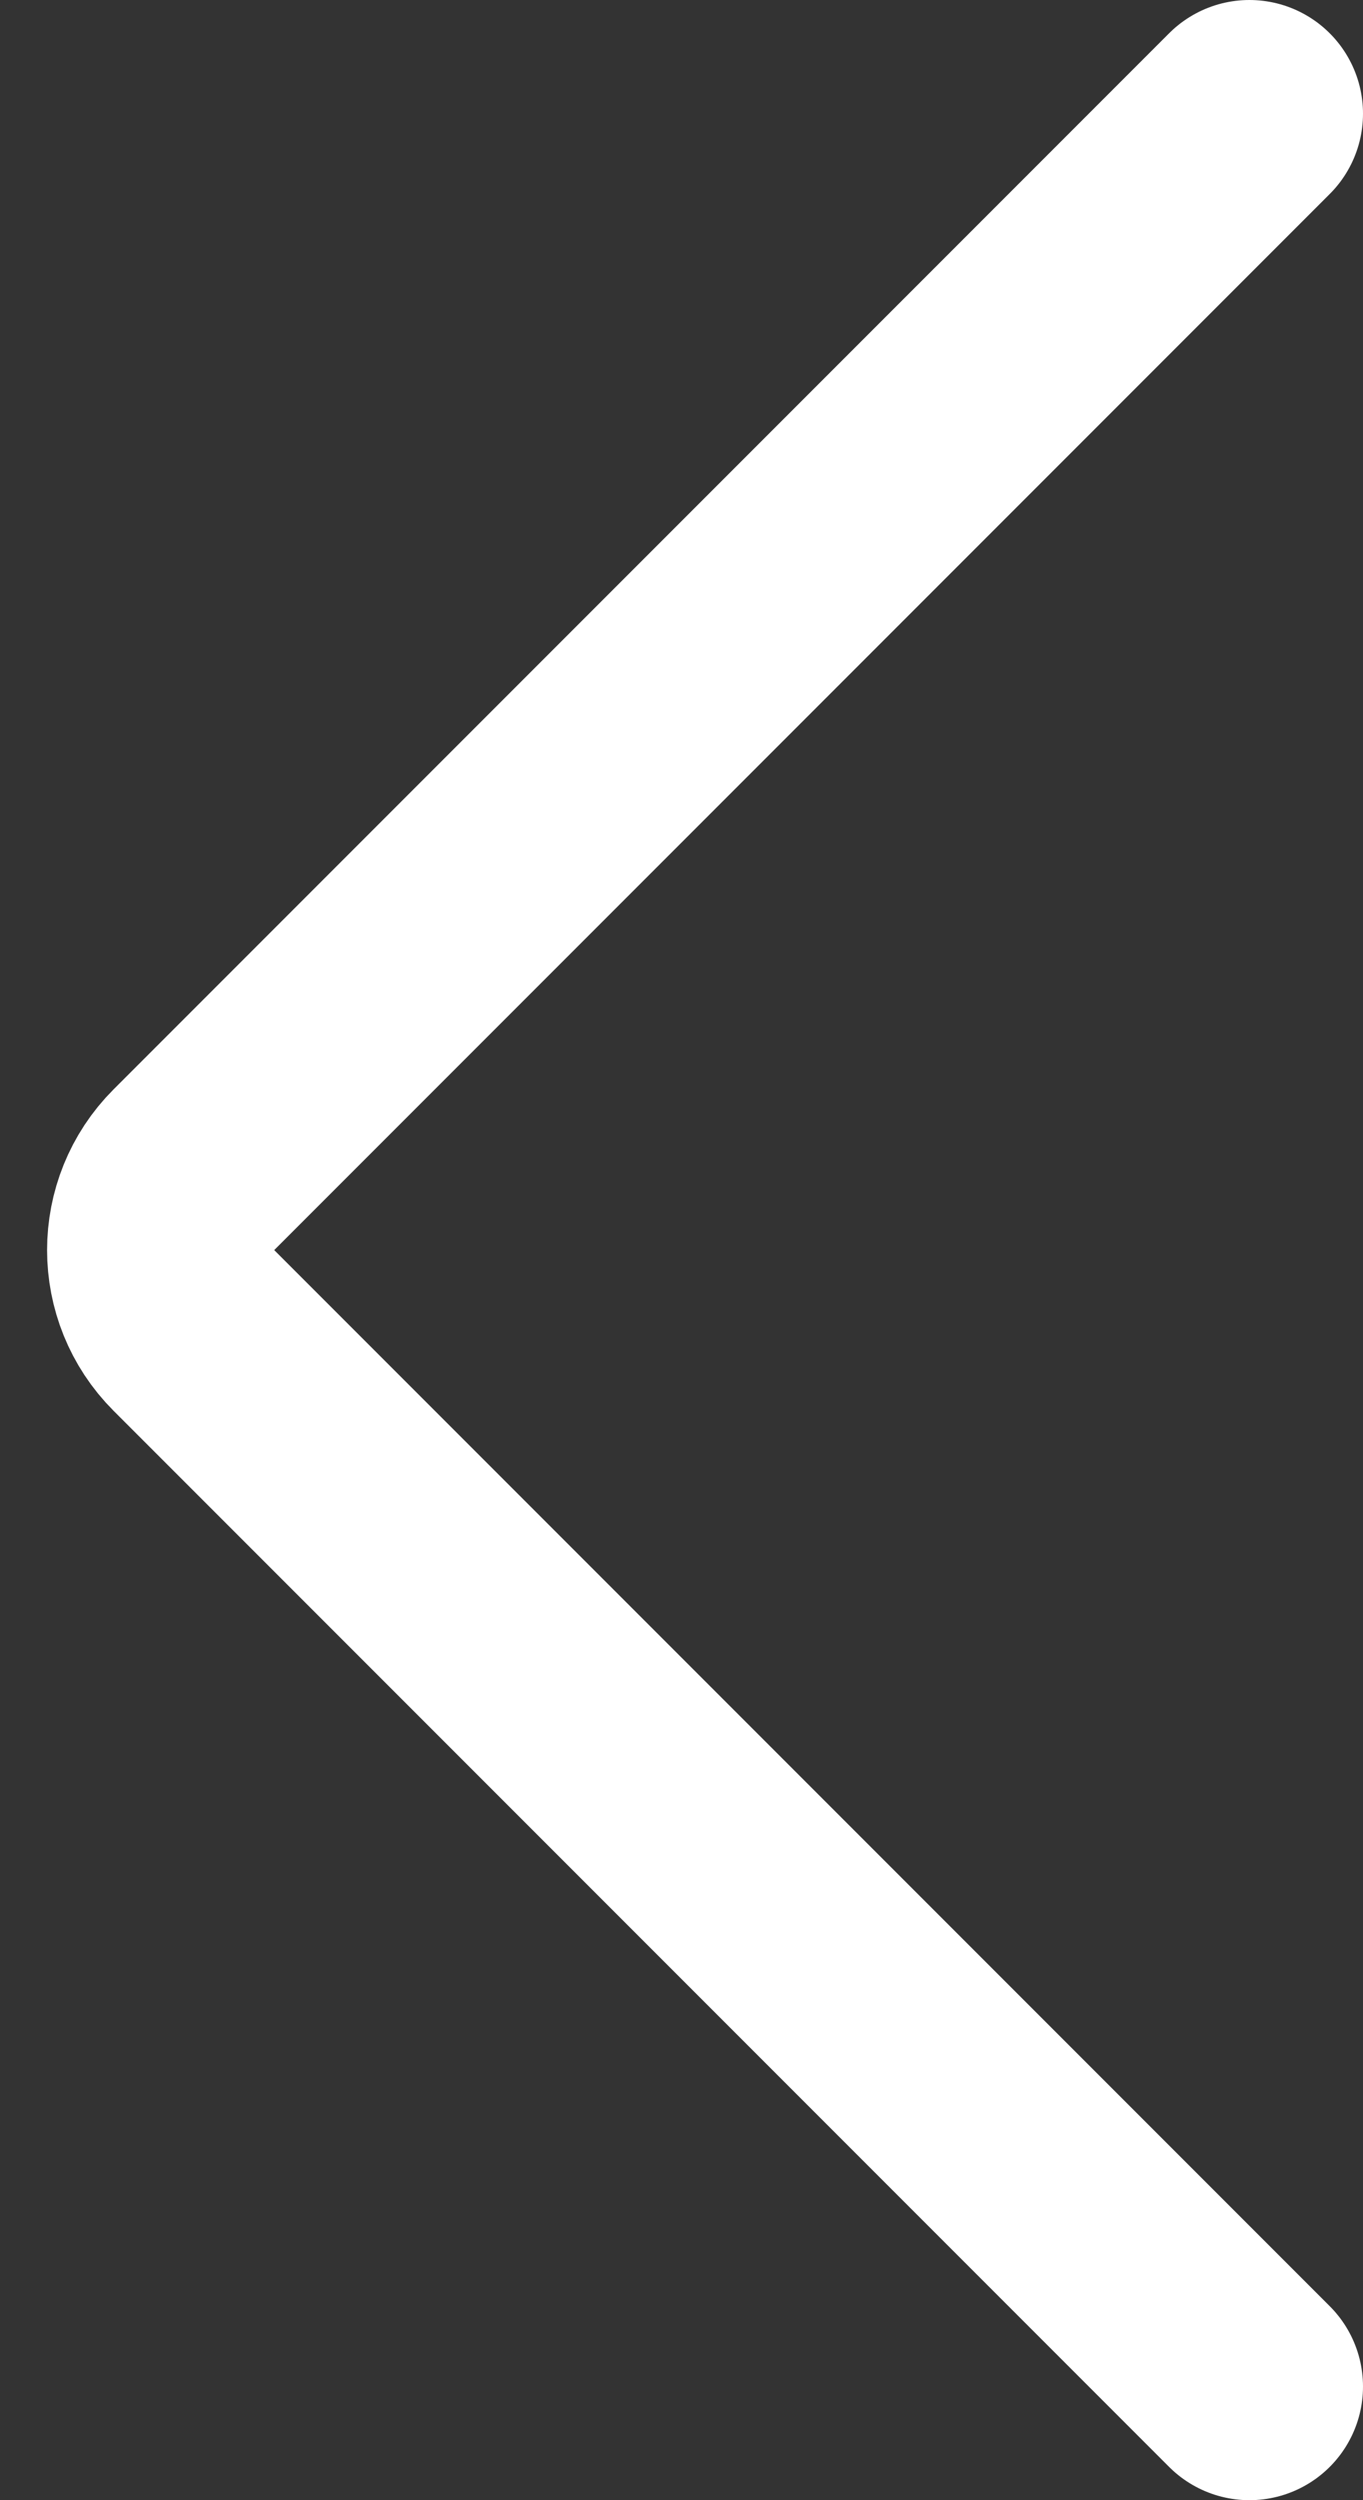 <svg width="12" height="22" viewBox="0 0 12 22" fill="none" xmlns="http://www.w3.org/2000/svg">
<rect x="0" y="0" width="12" height="22" fill="#333333" stroke="none"/>
<path d="M11 1L1.707 10.293C1.317 10.683 1.317 11.317 1.707 11.707L11 21" stroke="white" stroke-width="2" stroke-linecap="round"/>
</svg>
